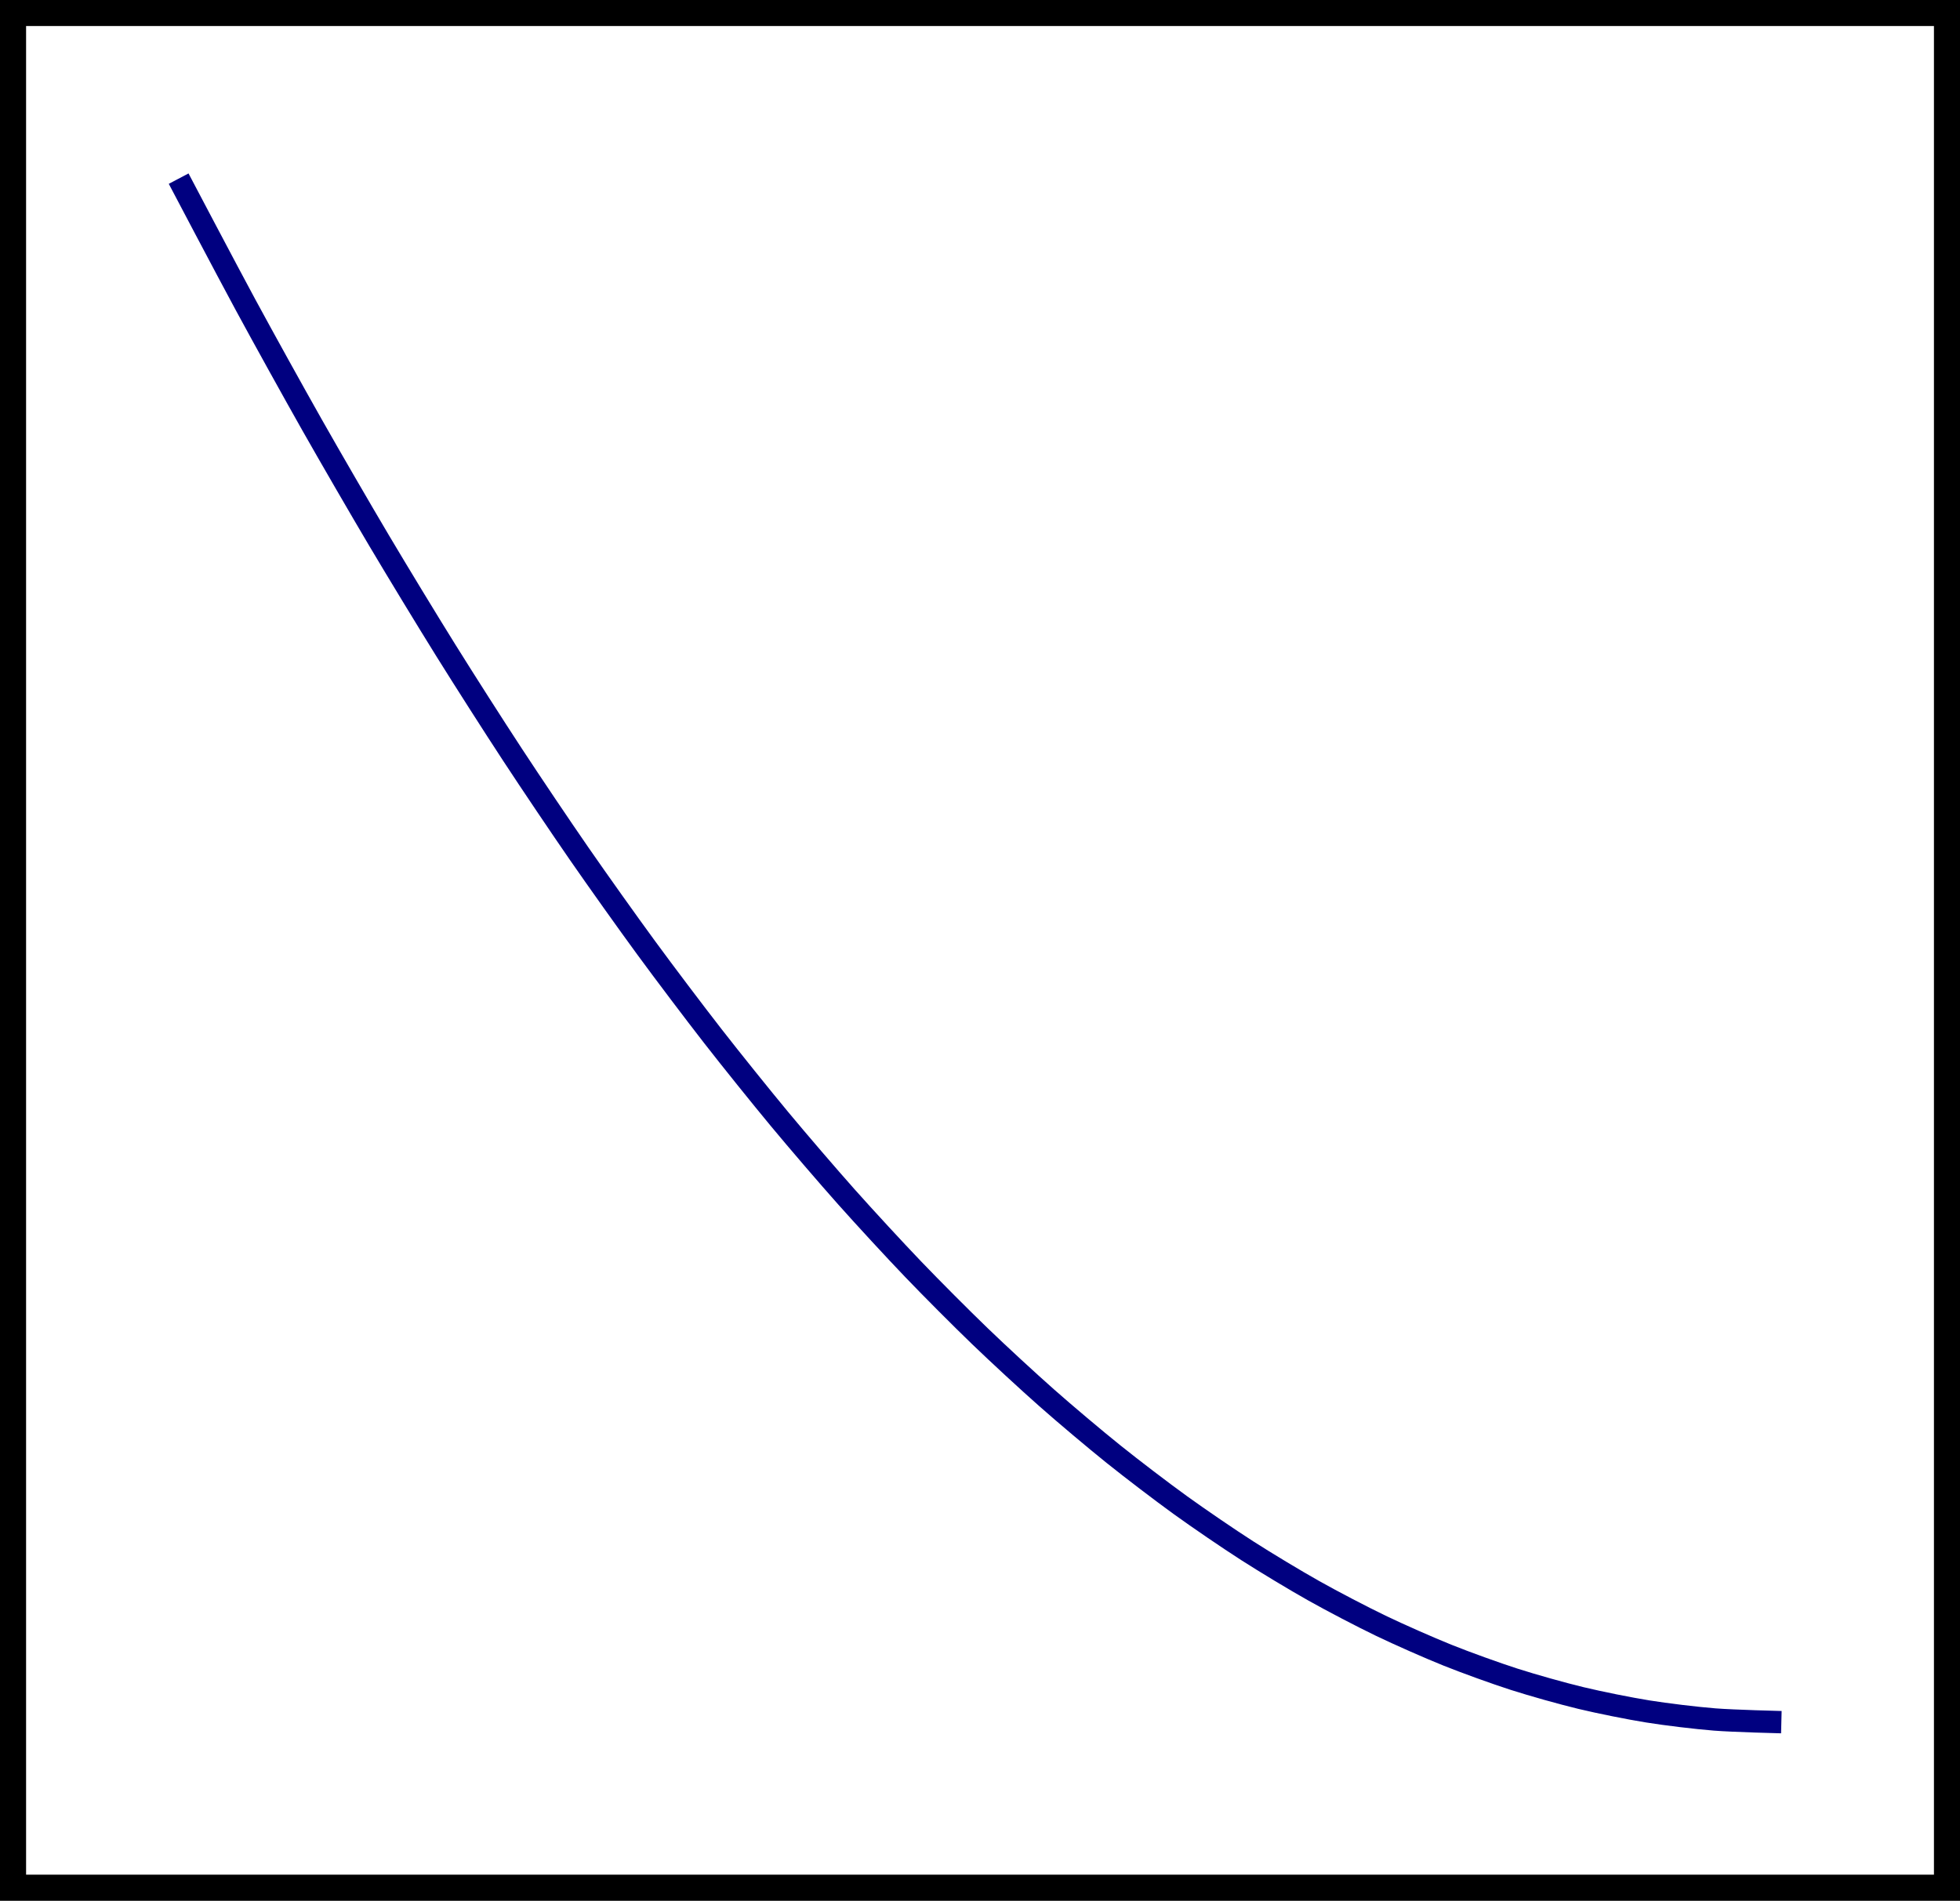 <?xml version="1.0" encoding="UTF-8" standalone="no"?>
<!DOCTYPE svg PUBLIC "-//W3C//DTD SVG 1.1//EN" "http://www.w3.org/Graphics/SVG/1.1/DTD/svg11.dtd">
<svg xmlns="http://www.w3.org/2000/svg" xmlns:xlink="http://www.w3.org/1999/xlink" version="1.1" width="52.519pt" height="50.938pt" viewBox="0 0 52.519 50.938">
<path transform="matrix(1,0,0,-1,.493,46.15)" stroke-width="1" stroke-linecap="butt" stroke-miterlimit="10" stroke-linejoin="miter" fill="none" stroke="#000000" d="M -.294 -4.588 L -.294 45.952 L 51.828 45.952 L 51.828 -4.588 Z M 51.828 45.952 "/>
<path transform="matrix(.5,0,0,-.5,4.787,46.151)" stroke-width="1.196" stroke-linecap="butt" stroke-miterlimit="10" stroke-linejoin="miter" fill="none" stroke="#000080" d="M 0 82.728 C 0 82.728 2.586 77.811 3.579 75.977 C 4.572 74.144 6.164 71.268 7.157 69.514 C 8.151 67.761 9.743 65.013 10.736 63.339 C 11.729 61.665 13.322 59.044 14.315 57.45 C 15.308 55.856 16.901 53.363 17.894 51.849 C 18.887 50.334 20.479 47.97 21.472 46.535 C 22.466 45.1 24.058 42.863 25.051 41.508 C 26.044 40.153 27.637 38.044 28.63 36.768 C 29.623 35.493 31.216 33.512 32.209 32.316 C 33.202 31.12 34.794 29.267 35.787 28.151 C 36.781 27.035 38.373 25.309 39.366 24.273 C 40.359 23.237 41.952 21.639 42.945 20.683 C 43.938 19.726 45.531 18.256 46.524 17.379 C 47.517 16.502 49.109 15.16 50.102 14.363 C 51.095 13.566 52.688 12.352 53.681 11.634 C 54.674 10.917 56.267 9.83 57.26 9.193 C 58.253 8.555 59.846 7.596 60.839 7.038 C 61.832 6.48 63.424 5.649 64.417 5.171 C 65.41 4.693 67.003 3.99 67.996 3.591 C 68.989 3.192 70.582 2.617 71.575 2.298 C 72.568 1.979 74.16 1.532 75.154 1.293 C 76.147 1.054 77.739 .734 78.732 .575 C 79.725 .415 81.318 .223 82.311 .144 C 83.304 .064 85.89 0 85.89 0 "/>
</svg>

